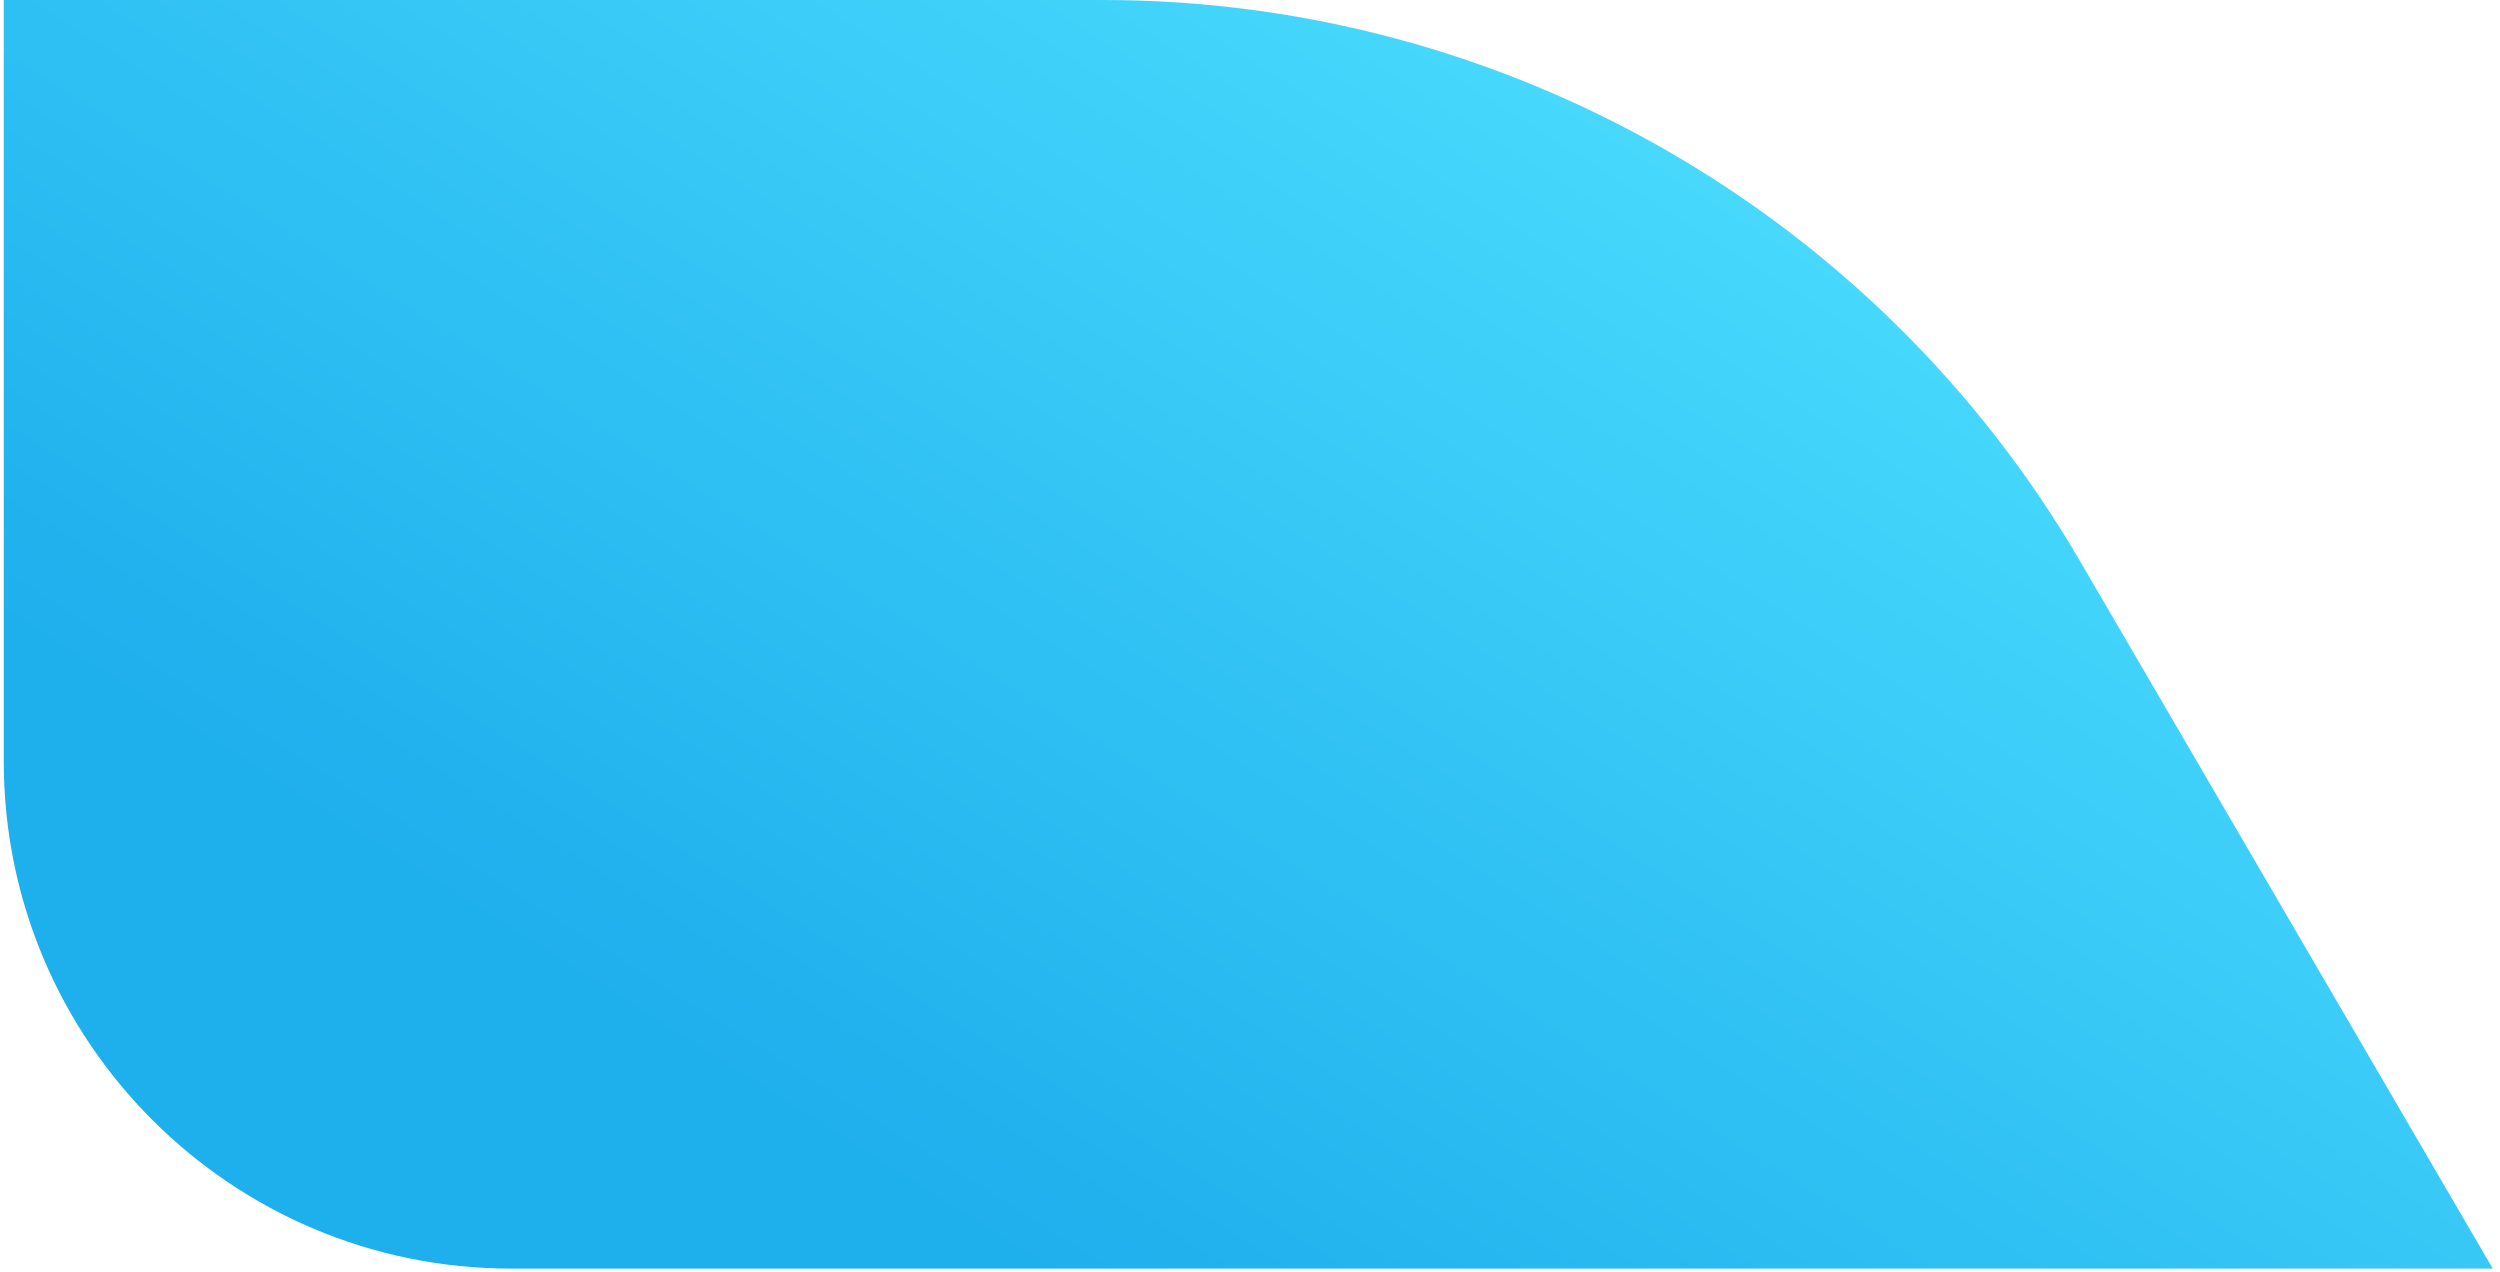 <svg width="336" height="171" viewBox="0 0 336 171" fill="none" xmlns="http://www.w3.org/2000/svg">
<path d="M0.504 0L148.213 0C202.305 0 252.326 28.731 279.581 75.454L335.025 170.5H68.704C31.038 170.5 0.504 139.966 0.504 102.3V0Z" fill="url(#paint0_linear_1002_994)"/>
<defs>
<linearGradient id="paint0_linear_1002_994" x1="0.504" y1="84.074" x2="108.253" y2="-86.914" gradientUnits="userSpaceOnUse">
<stop stop-color="#1EAFED"/>
<stop offset="1" stop-color="#4EDFFF"/>
</linearGradient>
</defs>
</svg>
